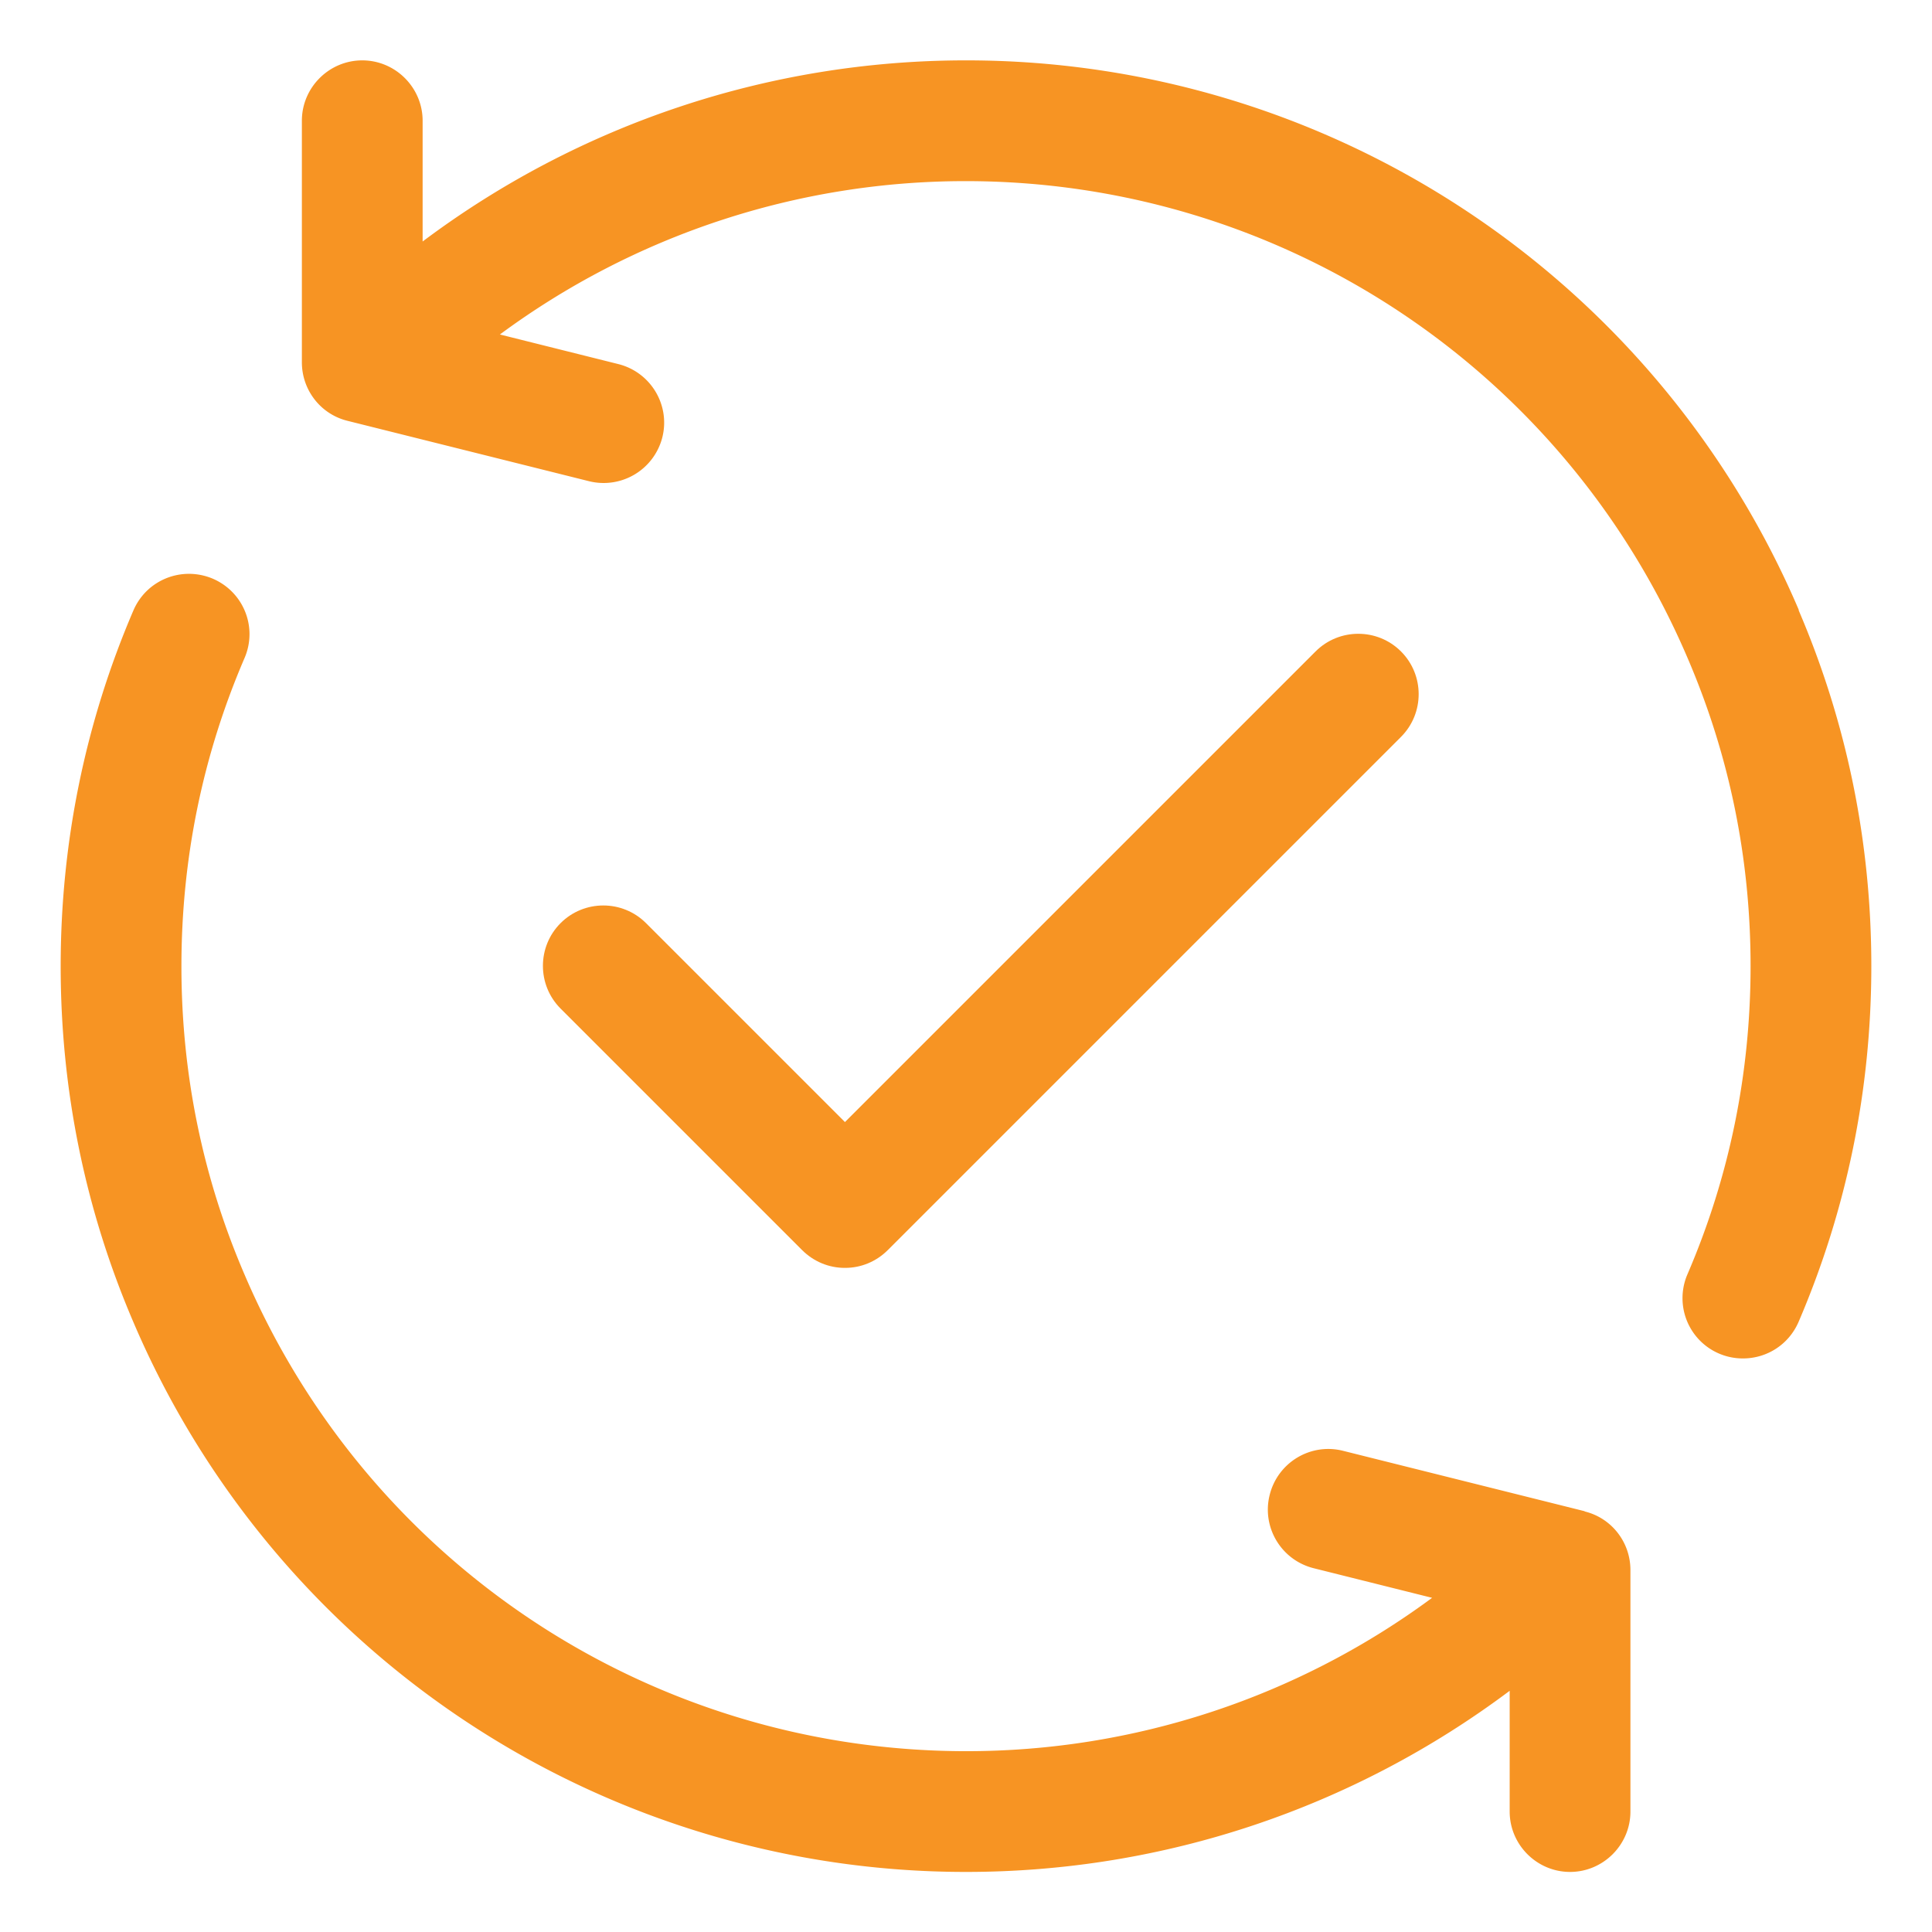 <svg xmlns="http://www.w3.org/2000/svg" version="1.1" xmlns:xlink="http://www.w3.org/1999/xlink" width="512" height="512" x="0" y="0" viewBox="0 0 64 64" style="enable-background:new 0 0 512 512" xml:space="preserve" class=""><g><path d="M59.59 20.21A29.973 29.973 0 0 0 32 2a29.96 29.96 0 0 0-18 6V4c0-1.1-.9-2-2-2s-2 .9-2 2v8c0 .92.62 1.72 1.51 1.94l8 2a2.006 2.006 0 0 0 2.43-1.45c.27-1.07-.38-2.16-1.46-2.43l-3.92-.98A25.94 25.94 0 0 1 31.99 6C42.42 6 51.8 12.2 55.9 21.79c1.39 3.23 2.09 6.66 2.09 10.21s-.7 6.98-2.09 10.21A1.996 1.996 0 0 0 57.74 45c.78 0 1.51-.45 1.84-1.21 1.6-3.73 2.41-7.7 2.41-11.79s-.81-8.06-2.41-11.79zM52.49 50.06l-8-2c-1.07-.27-2.16.38-2.43 1.46-.27 1.07.38 2.16 1.46 2.43l3.92.98a25.94 25.94 0 0 1-15.43 5.08c-10.43 0-19.81-6.2-23.91-15.79-1.39-3.23-2.09-6.66-2.09-10.21s.7-6.98 2.09-10.21c.44-1.02-.03-2.19-1.05-2.63-1.02-.43-2.19.03-2.63 1.05-1.6 3.73-2.41 7.7-2.41 11.79s.81 8.06 2.41 11.79a29.973 29.973 0 0 0 27.59 18.21c6.54 0 12.82-2.12 18-6v4c0 1.1.9 2 2 2s2-.9 2-2v-8c0-.92-.62-1.72-1.51-1.94z" fill="#f79423" opacity="1" data-original="#000000" class=""></path><path d="M28 42c.51 0 1.02-.2 1.41-.59l17-17c.78-.78.78-2.05 0-2.83s-2.05-.78-2.83 0L27.99 37.17l-6.59-6.59c-.78-.78-2.05-.78-2.83 0s-.78 2.05 0 2.83l8 8c.39.39.9.59 1.41.59z" fill="#f79423" opacity="1" data-original="#000000" class=""></path></g></svg>